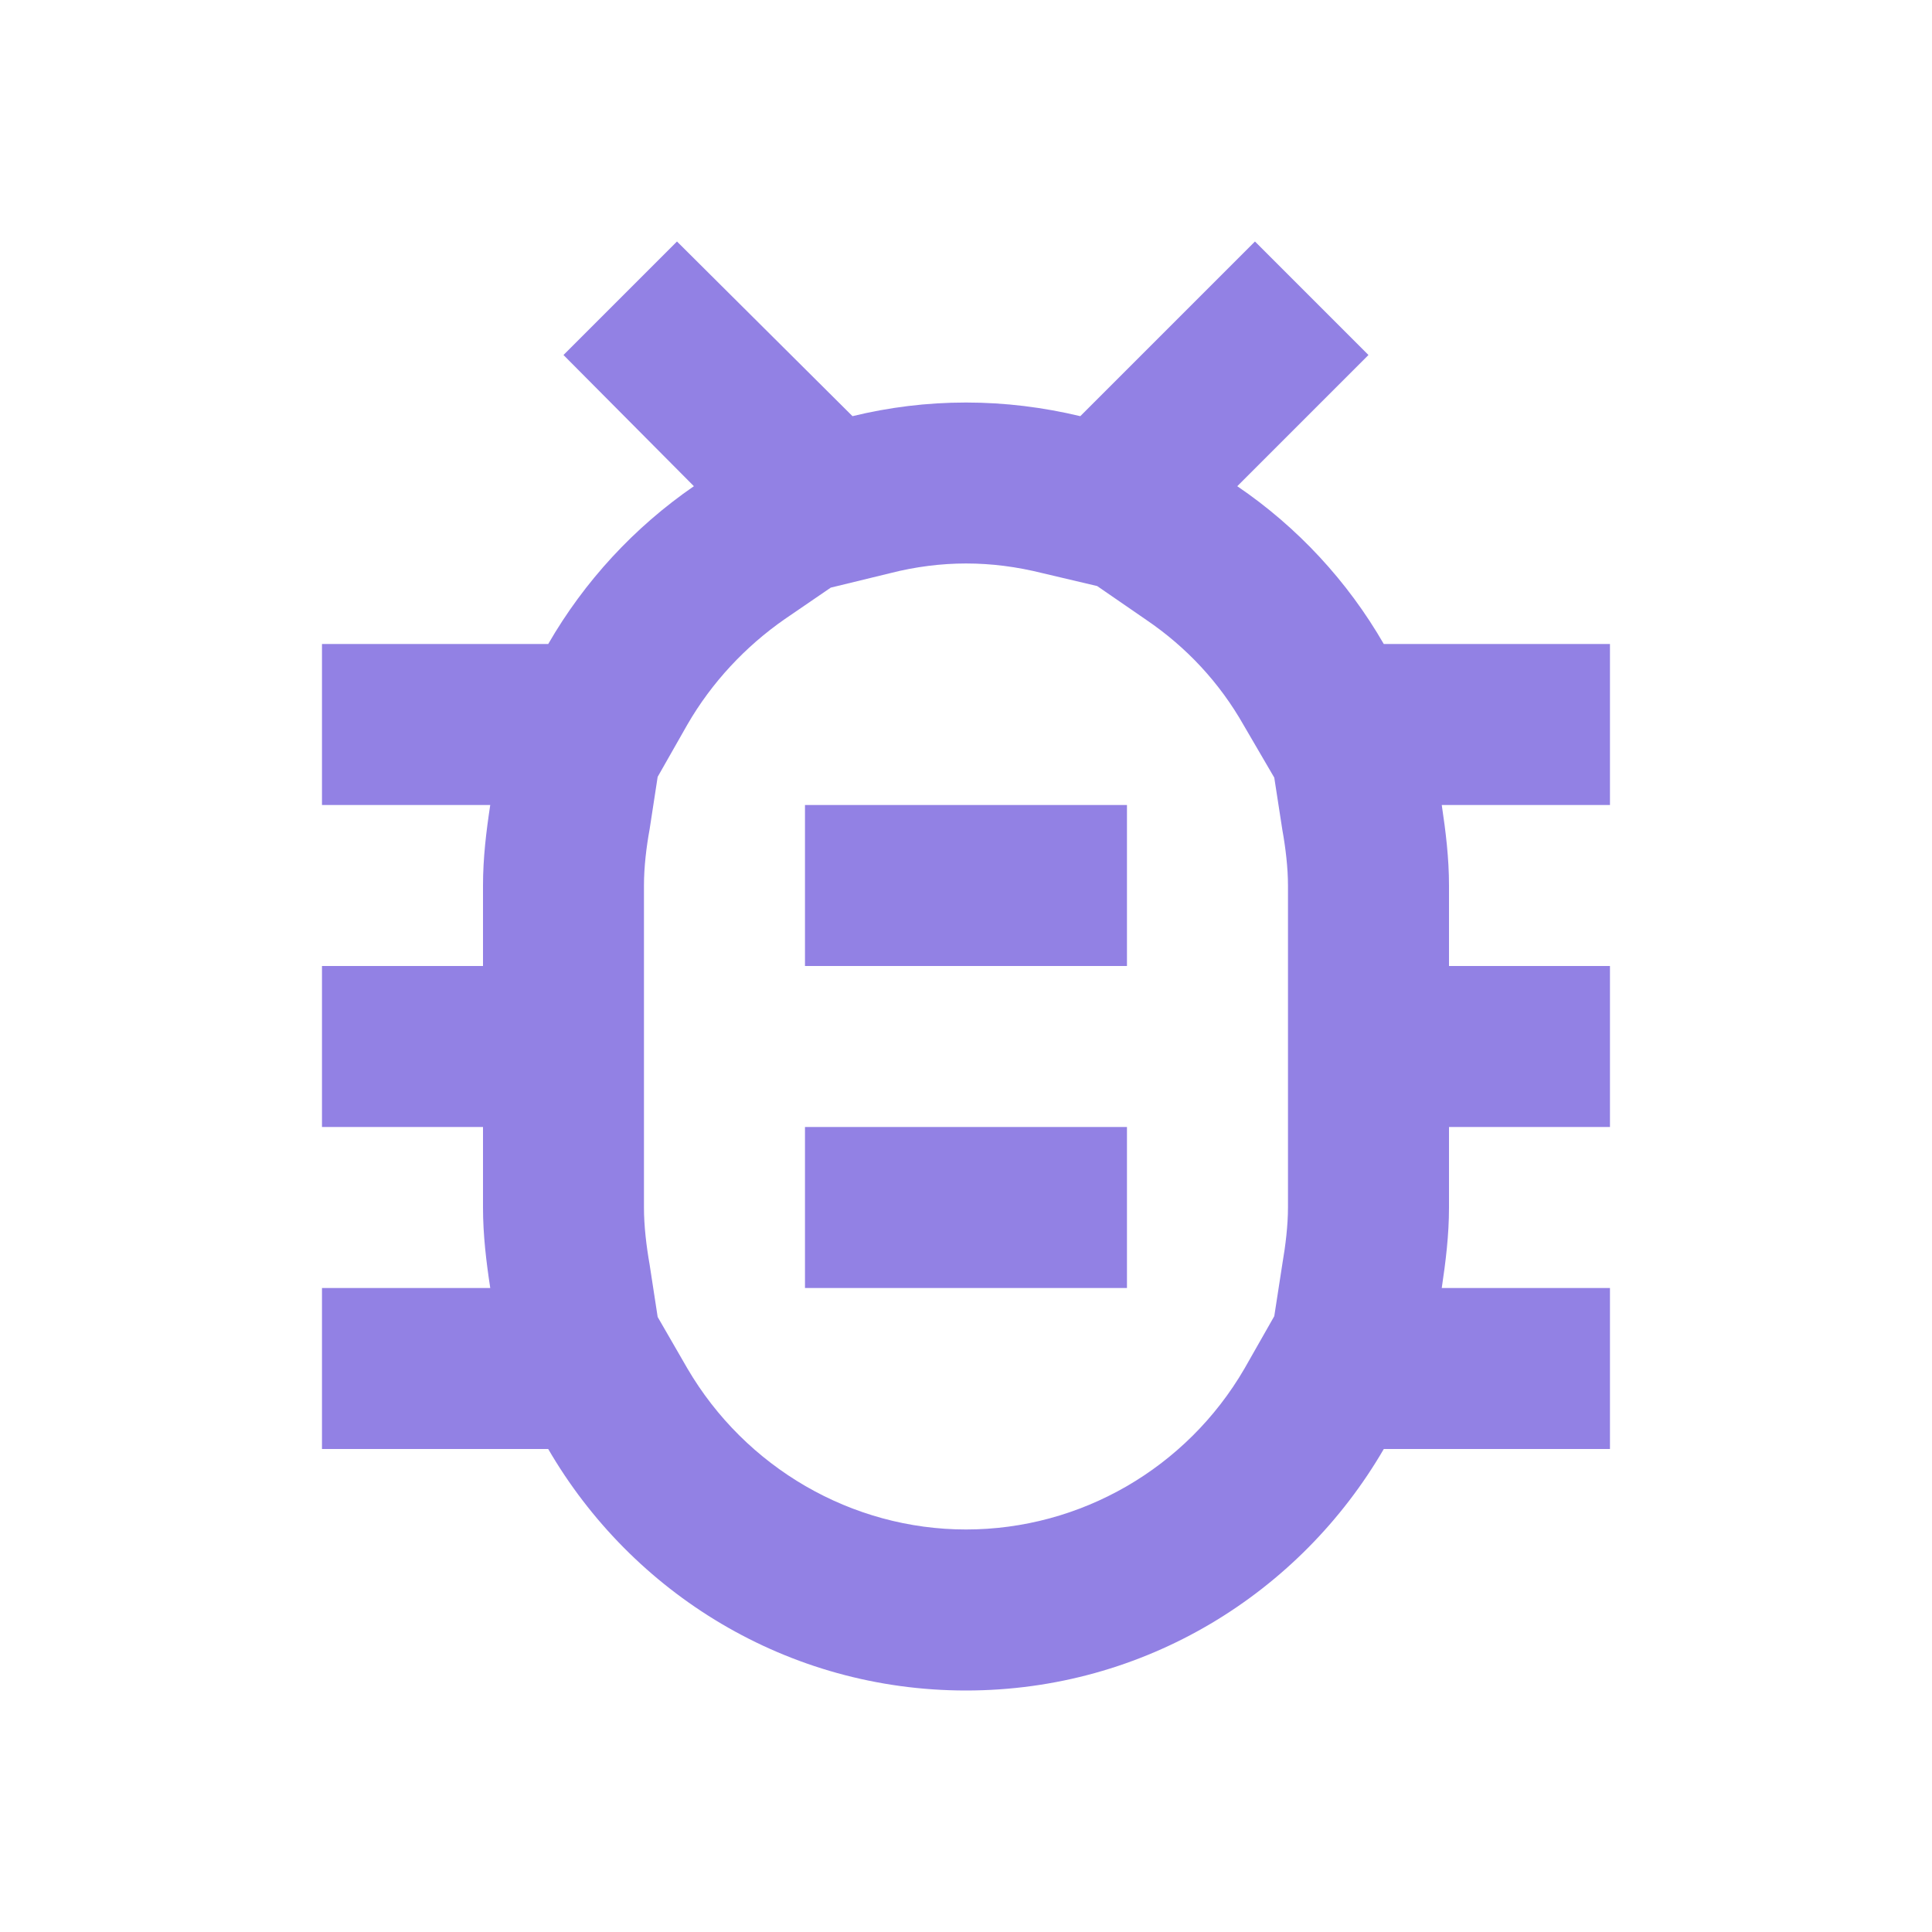 <svg width="32" height="32" viewBox="0 0 32 32" fill="none" xmlns="http://www.w3.org/2000/svg">
<path fill-rule="evenodd" clip-rule="evenodd" d="M22.92 10.667H26.666V13.333H23.88C23.946 13.773 24 14.213 24 14.667V16H26.666V18.667H24V20C24 20.453 23.946 20.893 23.88 21.333H26.666V24H22.92C21.533 26.387 18.96 28 16 28C13.04 28 10.466 26.387 9.08 24H5.333V21.333H8.12C8.053 20.893 8 20.453 8 20V18.667H5.333V16H8V14.667C8 14.213 8.053 13.773 8.12 13.333H5.333V10.667H9.08C9.68 9.627 10.506 8.733 11.493 8.053L9.333 5.88L11.213 4L14.12 6.893C14.72 6.747 15.346 6.667 16 6.667C16.653 6.667 17.28 6.747 17.893 6.893L20.786 4L22.666 5.88L20.493 8.053C21.493 8.733 22.32 9.627 22.92 10.667ZM21.333 20V16V14.667C21.333 14.373 21.293 14.04 21.24 13.747L21.106 12.88L20.6 12.013C20.2 11.307 19.653 10.72 18.986 10.267L18.173 9.707L17.266 9.493C16.84 9.387 16.426 9.333 16 9.333C15.586 9.333 15.16 9.387 14.746 9.493L13.76 9.733L13 10.253C12.346 10.707 11.786 11.307 11.386 12L10.893 12.867L10.76 13.733C10.706 14.027 10.666 14.36 10.666 14.667V20C10.666 20.307 10.706 20.64 10.76 20.947L10.893 21.813L11.386 22.667C12.346 24.307 14.106 25.333 16 25.333C17.893 25.333 19.653 24.32 20.613 22.667L21.106 21.8L21.24 20.933C21.293 20.627 21.333 20.293 21.333 20ZM13.333 18.667H18.666V21.333H13.333V18.667ZM18.666 13.333H13.333V16H18.666V13.333Z" fill="#9281E4"/>
</svg>
